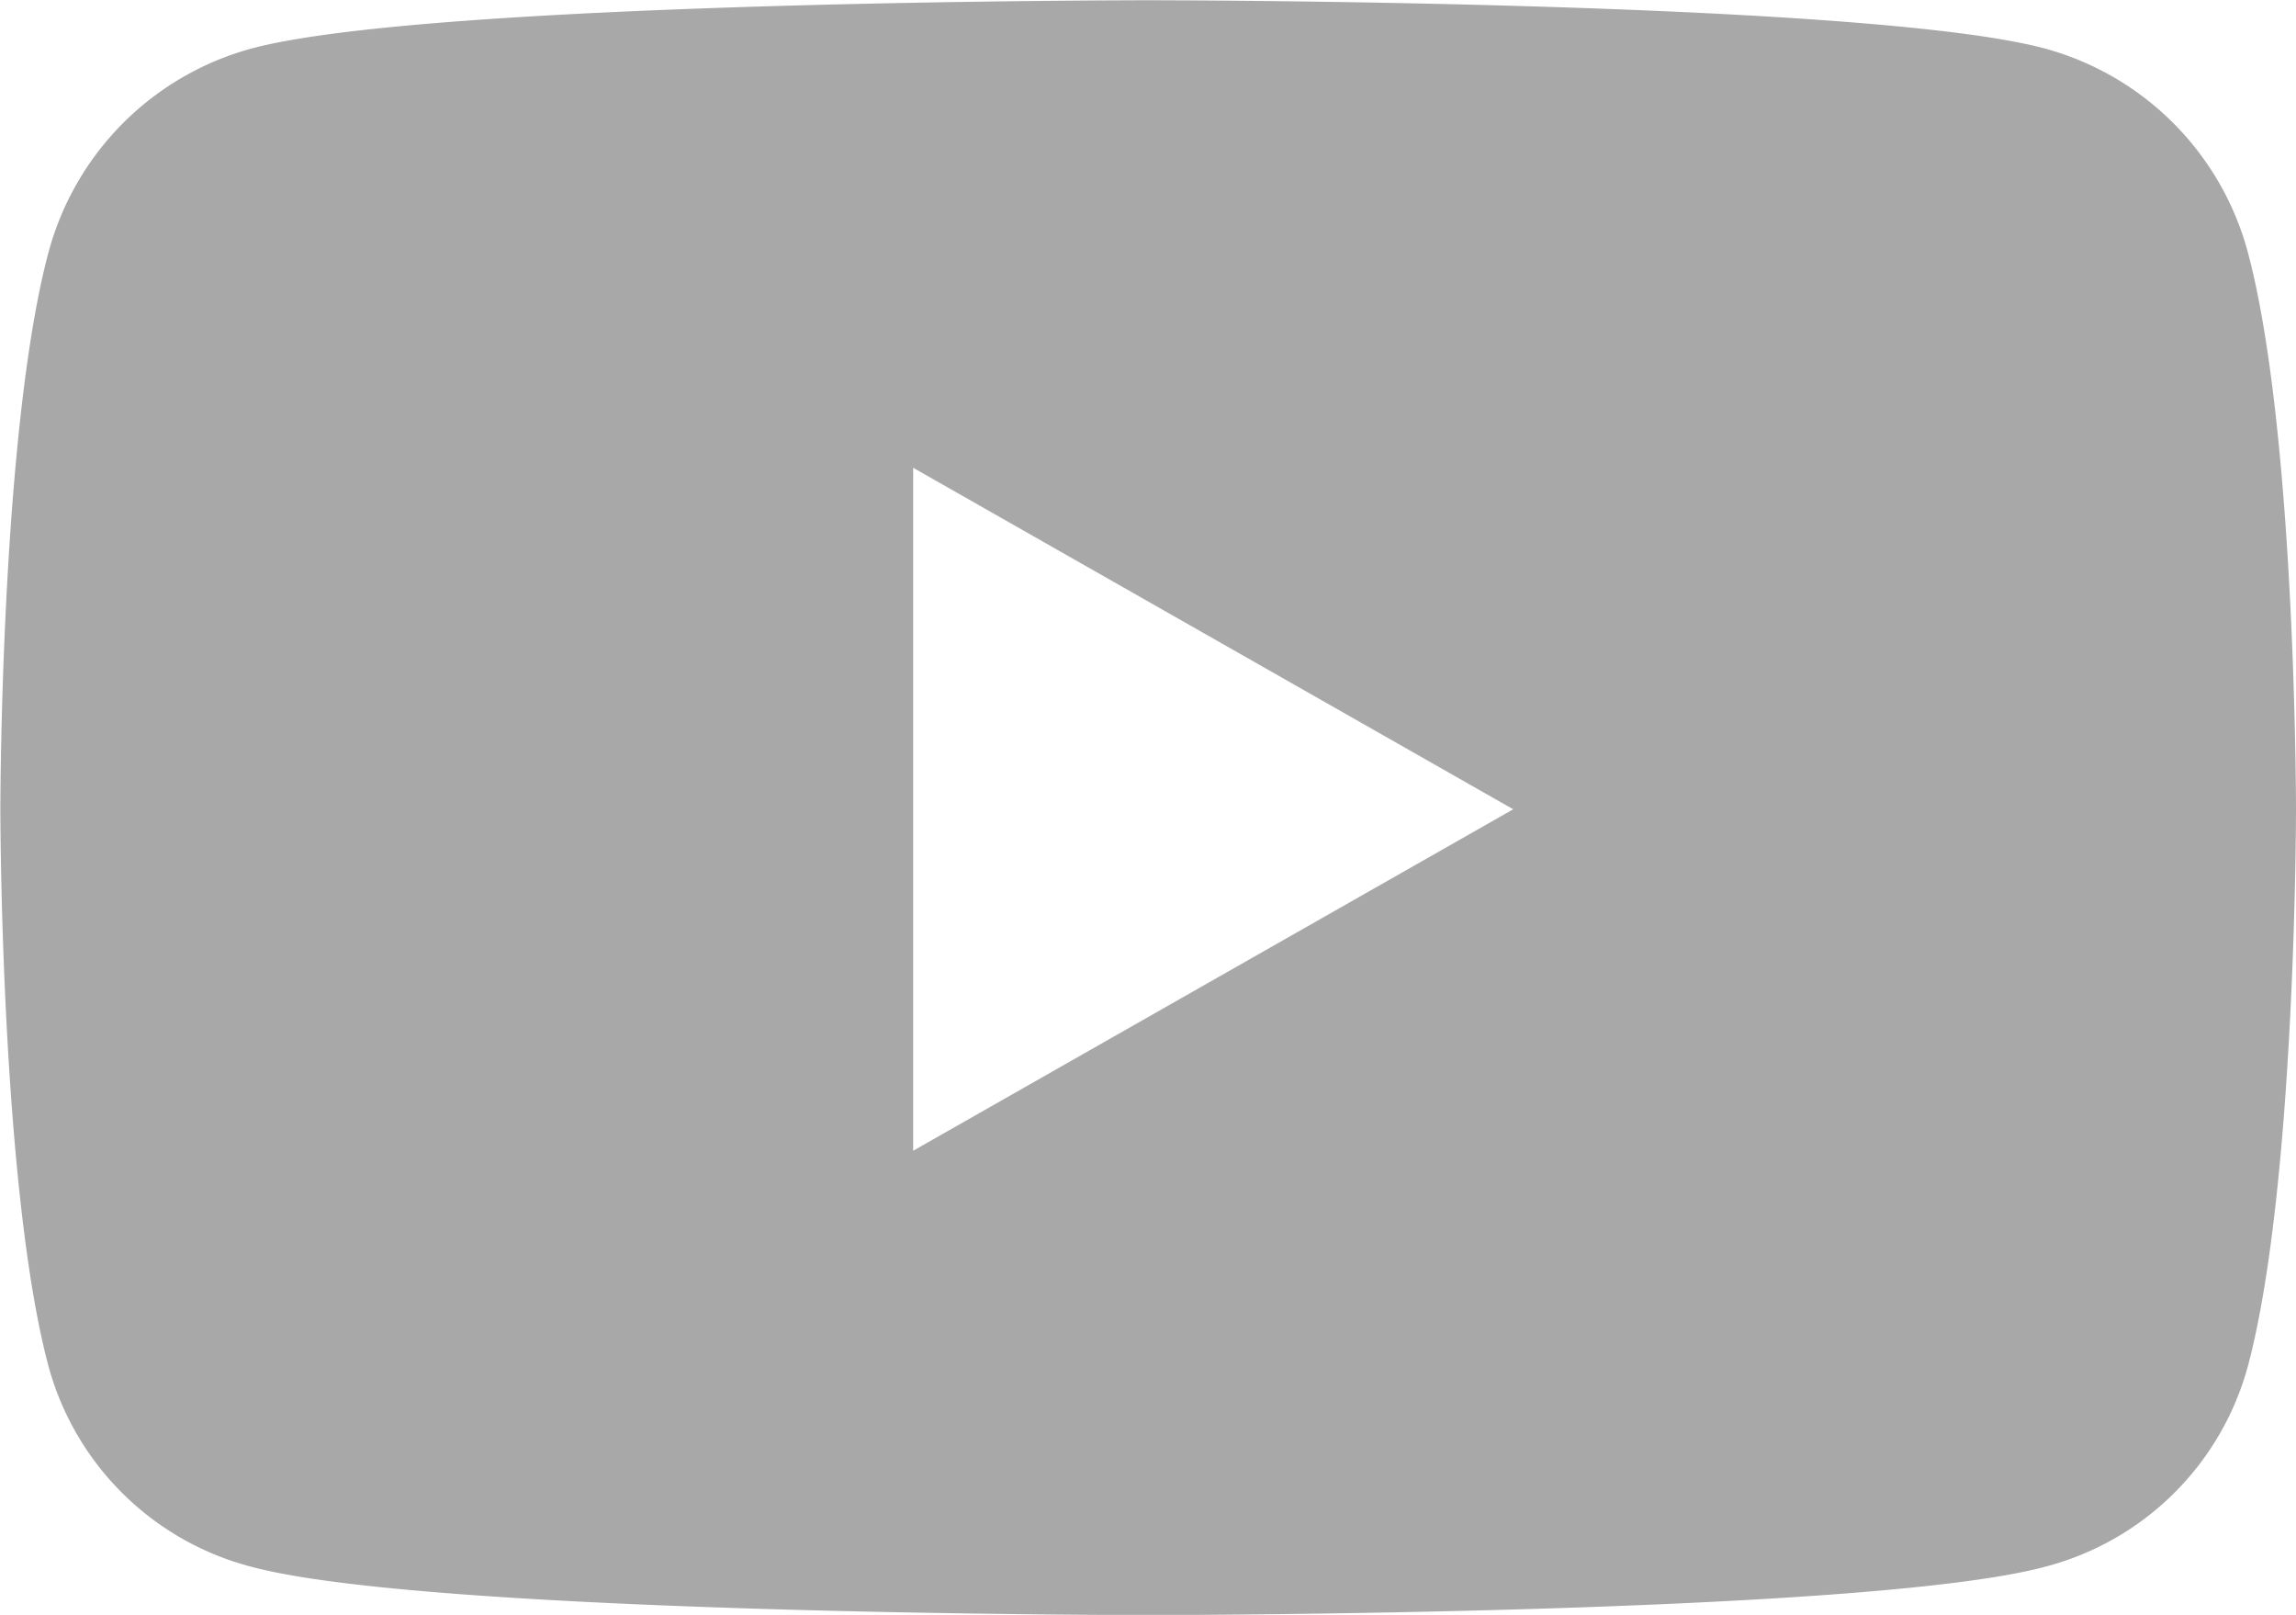 <?xml version="1.0" encoding="UTF-8"?> <svg xmlns="http://www.w3.org/2000/svg" width="44.546" height="31.322" viewBox="0 0 44.546 31.322"><path id="Youtube" d="M1389.616,1158.1s0,7.3-.931,10.792a5.514,5.514,0,0,1-3.938,3.9c-3.474.937-17.4.937-17.4.937s-13.93,0-17.4-.937a5.517,5.517,0,0,1-3.939-3.9c-.931-3.5-.931-10.792-.931-10.792s0-7.3.931-10.791a5.6,5.6,0,0,1,3.939-3.964c3.473-.937,17.4-.937,17.4-.937s13.93,0,17.4.937a5.6,5.6,0,0,1,3.938,3.964C1389.616,1150.8,1389.616,1158.1,1389.616,1158.1Zm-15.187,0-11.642-6.624v13.247Z" transform="translate(-1345.07 -1142.403)" fill="#a8a8a8"></path></svg> 